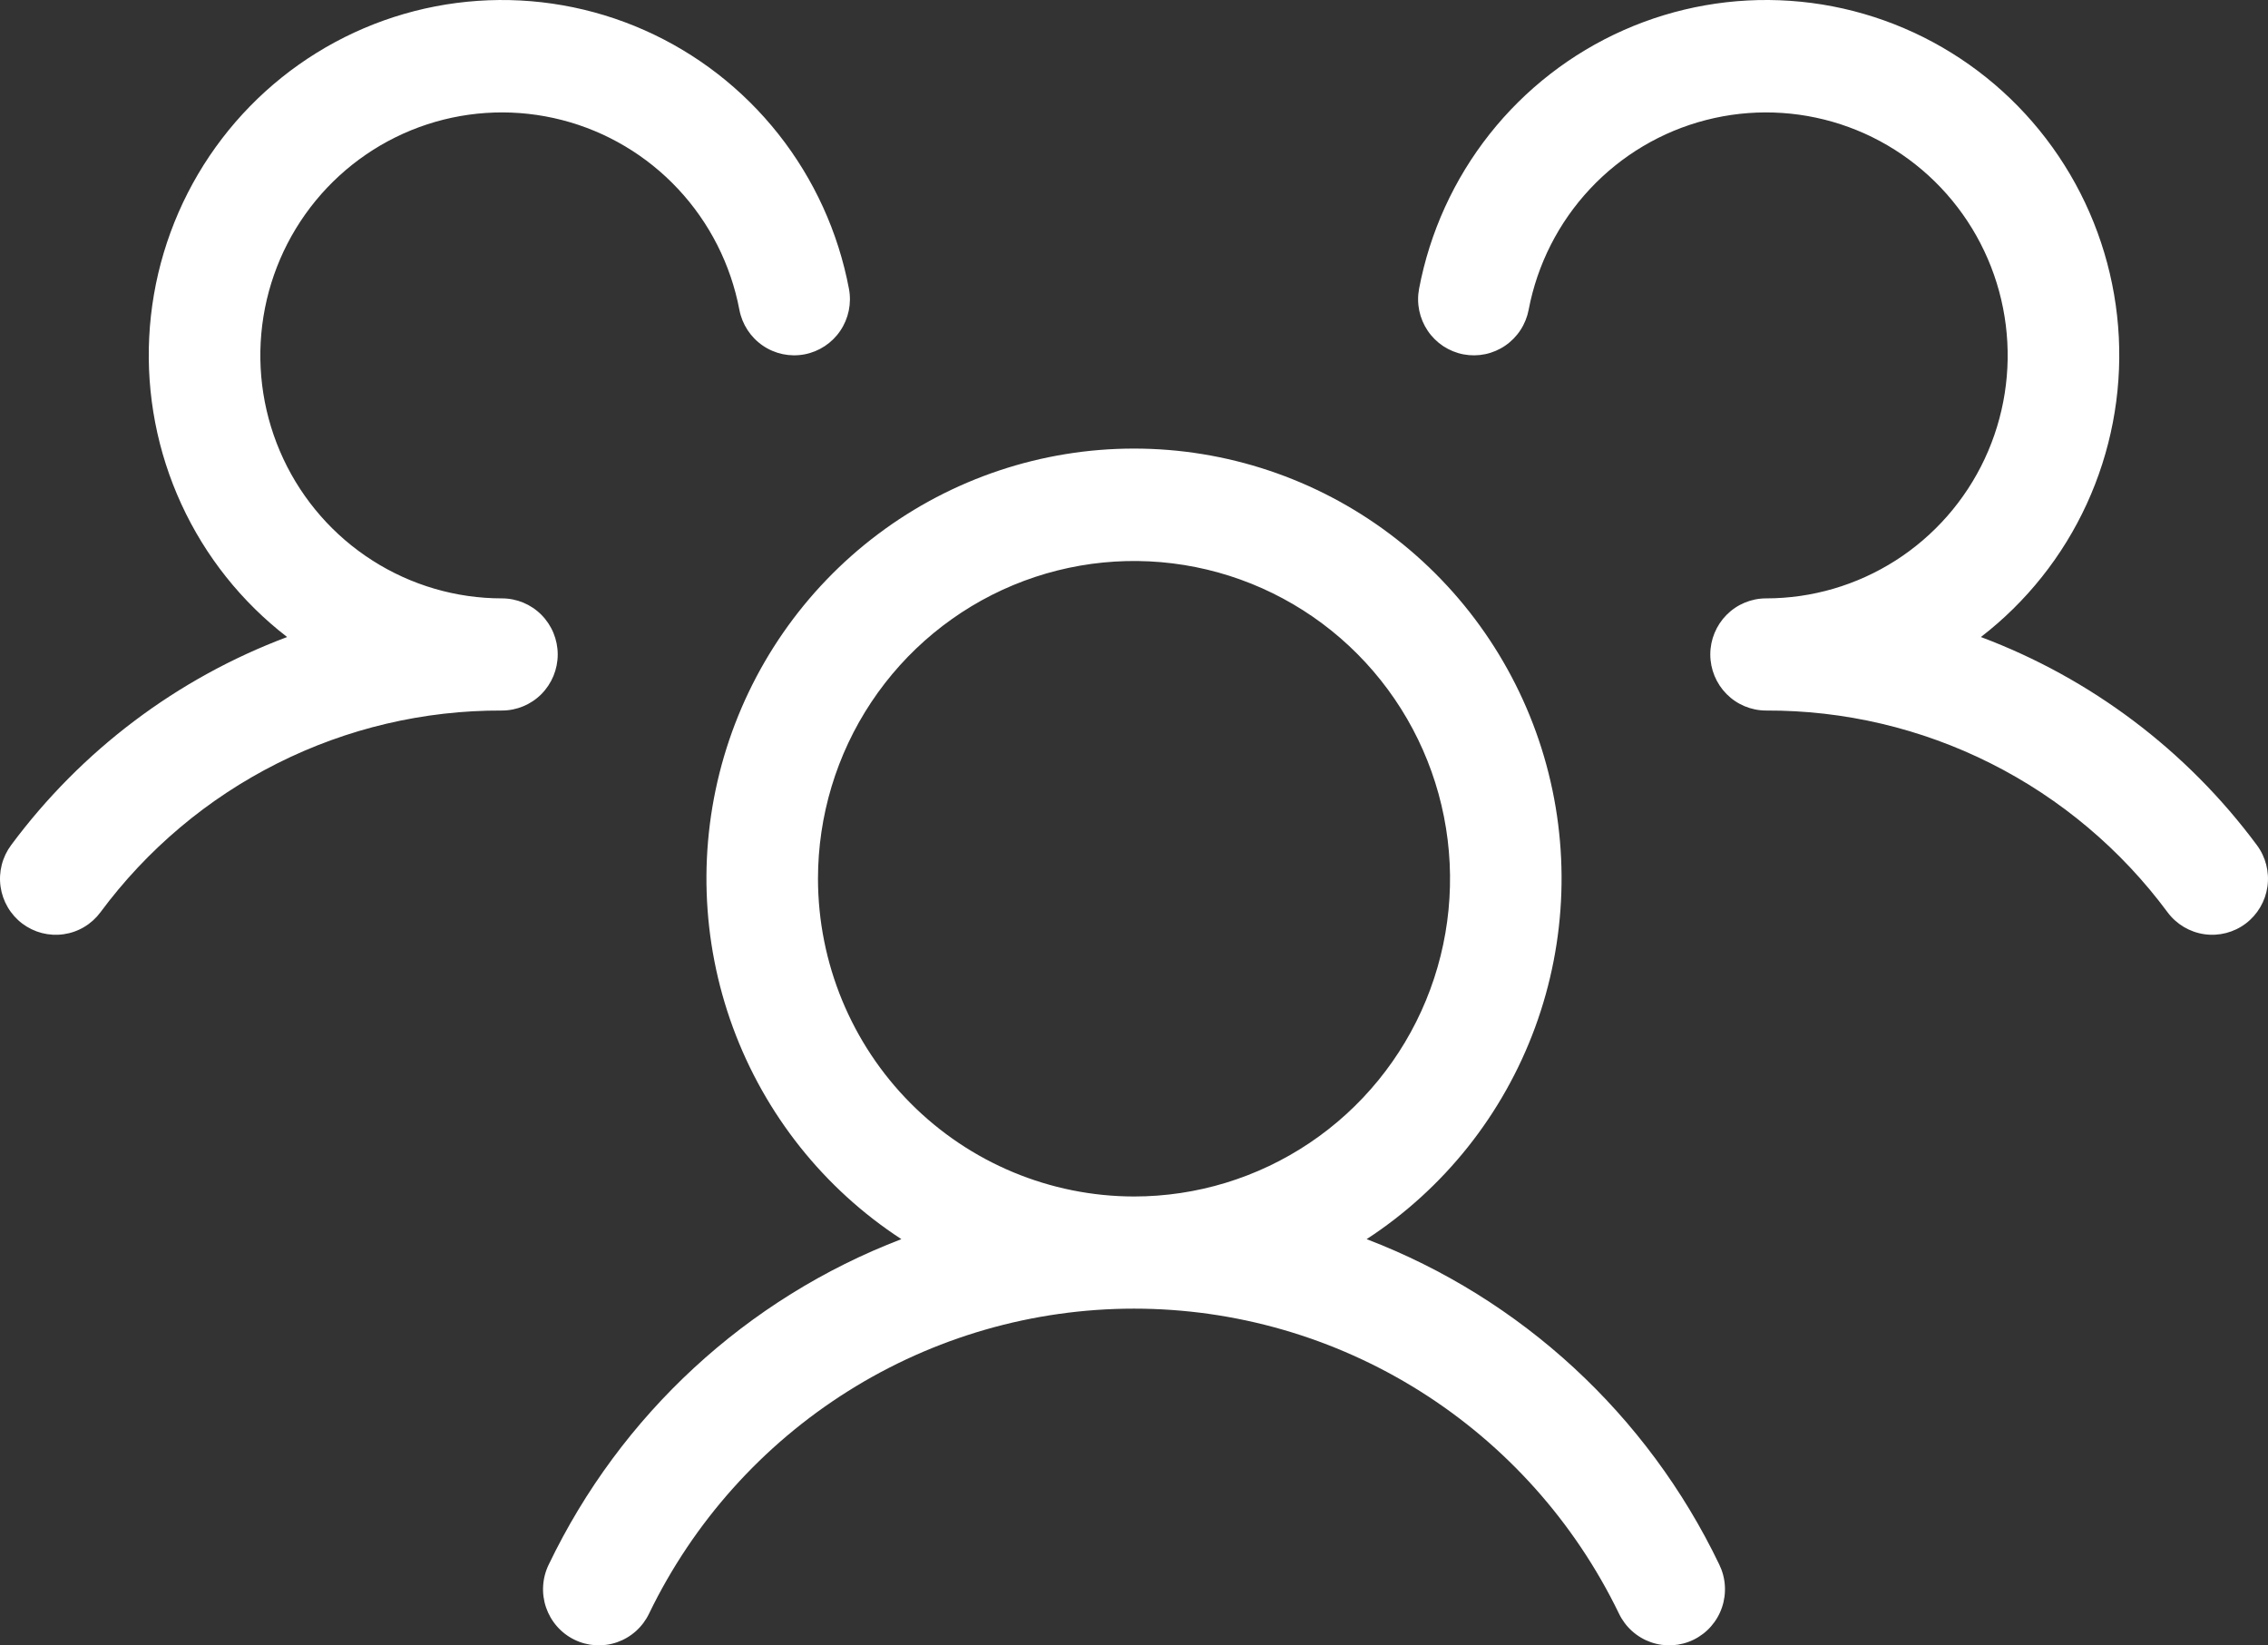 <svg width="142" height="103" viewBox="0 0 142 103" fill="none" xmlns="http://www.w3.org/2000/svg">
<rect x="0" y="0" width="142" height="103" fill="#333333" stroke="none"/>
<path d="M140.606 57.814C139.866 58.373 138.935 58.614 138.018 58.483C137.101 58.352 136.274 57.861 135.717 57.116C132.803 53.179 129.009 49.984 124.642 47.789C120.275 45.594 115.456 44.461 110.574 44.48C109.648 44.48 108.76 44.11 108.105 43.452C107.45 42.793 107.082 41.9 107.082 40.969C107.082 40.038 107.45 39.146 108.105 38.487C108.76 37.829 109.648 37.459 110.574 37.459C113.445 37.459 116.256 36.637 118.68 35.09C121.103 33.544 123.039 31.336 124.262 28.725C125.484 26.113 125.942 23.207 125.582 20.343C125.223 17.48 124.061 14.779 122.231 12.555C120.402 10.331 117.981 8.676 115.251 7.783C112.521 6.891 109.595 6.797 106.814 7.514C104.033 8.23 101.512 9.727 99.546 11.83C97.58 13.933 96.249 16.554 95.71 19.389C95.624 19.841 95.451 20.273 95.199 20.659C94.948 21.044 94.623 21.376 94.244 21.636C93.865 21.895 93.439 22.077 92.99 22.171C92.541 22.265 92.078 22.269 91.628 22.183C91.177 22.097 90.748 21.922 90.364 21.67C89.981 21.417 89.651 21.091 89.393 20.71C89.135 20.329 88.954 19.9 88.86 19.449C88.767 18.998 88.763 18.532 88.848 18.079C89.518 14.54 91.033 11.217 93.263 8.396C95.494 5.576 98.373 3.343 101.652 1.889C104.932 0.436 108.513 -0.195 112.089 0.052C115.665 0.299 119.127 1.416 122.178 3.307C125.229 5.197 127.777 7.805 129.603 10.906C131.429 14.006 132.478 17.506 132.66 21.105C132.841 24.703 132.15 28.292 130.646 31.562C129.142 34.833 126.869 37.686 124.024 39.878C130.908 42.459 136.906 46.98 141.3 52.9C141.856 53.644 142.095 54.58 141.965 55.502C141.835 56.423 141.346 57.255 140.606 57.814V57.814ZM107.64 97.934C107.844 98.349 107.965 98.8 107.994 99.262C108.024 99.723 107.963 100.186 107.814 100.624C107.666 101.062 107.432 101.466 107.128 101.813C106.823 102.16 106.453 102.443 106.04 102.645C105.626 102.848 105.177 102.966 104.717 102.994C104.258 103.021 103.798 102.957 103.363 102.805C102.928 102.653 102.528 102.416 102.185 102.108C101.841 101.8 101.562 101.427 101.363 101.01C98.591 95.286 94.275 90.462 88.906 87.087C83.537 83.711 77.333 81.922 71.001 81.922C64.669 81.922 58.464 83.711 53.096 87.087C47.727 90.462 43.41 95.286 40.639 101.01C40.44 101.427 40.16 101.8 39.817 102.108C39.474 102.416 39.073 102.653 38.639 102.805C38.204 102.957 37.744 103.021 37.284 102.994C36.825 102.966 36.375 102.848 35.962 102.645C35.548 102.443 35.178 102.16 34.874 101.813C34.569 101.466 34.336 101.062 34.187 100.624C34.038 100.186 33.977 99.723 34.007 99.262C34.037 98.8 34.157 98.349 34.361 97.934C38.861 88.561 46.759 81.275 56.435 77.572C51.59 74.414 47.891 69.765 45.889 64.32C43.888 58.874 43.692 52.924 45.33 47.358C46.968 41.791 50.353 36.906 54.98 33.432C59.606 29.958 65.226 28.081 71 28.081C76.775 28.081 82.395 29.958 87.021 33.432C91.647 36.906 95.032 41.791 96.671 47.358C98.309 52.924 98.113 58.874 96.111 64.32C94.11 69.765 90.411 74.414 85.566 77.572C95.242 81.274 103.141 88.561 107.64 97.934ZM71.001 74.901C74.914 74.901 78.74 73.735 81.994 71.549C85.247 69.364 87.784 66.257 89.281 62.622C90.779 58.988 91.171 54.988 90.407 51.13C89.644 47.271 87.759 43.727 84.992 40.945C82.225 38.163 78.699 36.269 74.861 35.501C71.023 34.734 67.044 35.128 63.429 36.633C59.813 38.139 56.723 40.688 54.549 43.959C52.375 47.23 51.214 51.076 51.214 55.01C51.22 60.284 53.306 65.34 57.016 69.069C60.725 72.798 65.755 74.895 71.001 74.901V74.901ZM31.427 37.459C28.557 37.459 25.745 36.637 23.322 35.09C20.898 33.544 18.962 31.336 17.74 28.725C16.518 26.113 16.059 23.207 16.419 20.343C16.779 17.48 17.941 14.779 19.77 12.555C21.6 10.331 24.021 8.676 26.751 7.783C29.48 6.891 32.407 6.797 35.188 7.514C37.968 8.23 40.489 9.727 42.455 11.83C44.422 13.933 45.752 16.554 46.292 19.389C46.465 20.303 46.992 21.111 47.758 21.635C48.523 22.159 49.465 22.356 50.374 22.182C51.284 22.008 52.088 21.478 52.609 20.709C53.13 19.939 53.326 18.993 53.153 18.078C52.484 14.539 50.968 11.216 48.738 8.396C46.507 5.575 43.628 3.343 40.349 1.889C37.069 0.436 33.487 -0.195 29.912 0.053C26.336 0.3 22.874 1.417 19.823 3.307C16.772 5.198 14.224 7.806 12.398 10.906C10.573 14.007 9.524 17.507 9.342 21.105C9.16 24.703 9.852 28.292 11.356 31.562C12.86 34.833 15.133 37.686 17.977 39.878C11.093 42.459 5.094 46.98 0.7 52.901C0.425 53.269 0.224 53.689 0.11 54.135C-0.004 54.581 -0.03 55.046 0.035 55.503C0.099 55.959 0.252 56.398 0.486 56.795C0.719 57.192 1.028 57.539 1.394 57.816C1.761 58.092 2.178 58.294 2.622 58.409C3.066 58.523 3.529 58.549 3.983 58.484C4.437 58.42 4.874 58.266 5.268 58.031C5.663 57.797 6.008 57.486 6.283 57.117C9.198 53.179 12.992 49.984 17.359 47.789C21.726 45.594 26.545 44.461 31.427 44.48C32.354 44.48 33.242 44.11 33.897 43.452C34.551 42.793 34.919 41.9 34.919 40.969C34.919 40.038 34.551 39.146 33.897 38.487C33.242 37.829 32.354 37.459 31.427 37.459Z" fill="white"/>
</svg>
